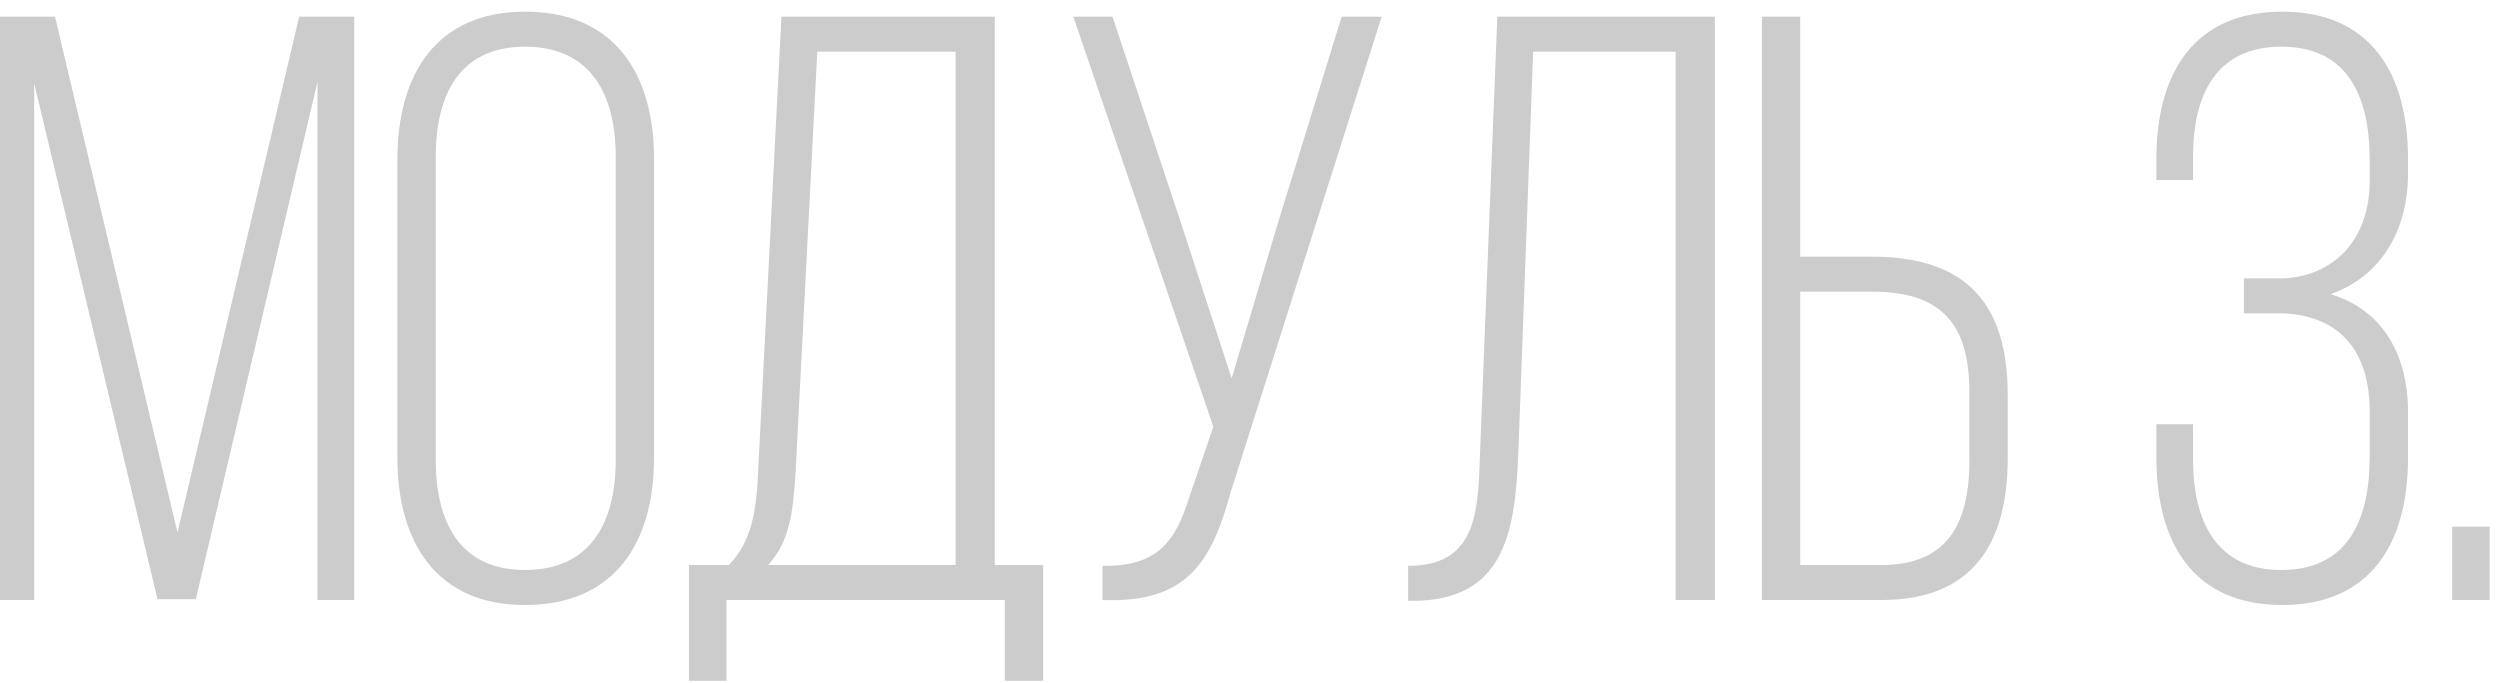 <?xml version="1.0" encoding="UTF-8"?> <svg xmlns="http://www.w3.org/2000/svg" width="150" height="41" viewBox="0 0 150 41" fill="none"> <path d="M19.05 4.9V36H21.25V1H17.95L10.65 31.95L3.3 1H1.41561e-07V36H2.05V5L9.45 35.95H11.75L19.05 4.9ZM23.844 27.45C23.844 32.55 26.194 36.3 31.494 36.3C36.894 36.3 39.244 32.55 39.244 27.45V9.55C39.244 4.45 36.894 0.7 31.494 0.7C26.194 0.7 23.844 4.45 23.844 9.55V27.45ZM26.144 9.4C26.144 5.6 27.644 2.8 31.494 2.8C35.394 2.8 36.944 5.6 36.944 9.4V27.6C36.944 31.4 35.394 34.2 31.494 34.2C27.644 34.2 26.144 31.4 26.144 27.6V9.4ZM62.587 40.85V33.9H59.687V1H46.887L45.487 28.3C45.387 30.55 45.137 32.45 43.737 33.9H41.337V40.85H43.587V36H60.287V40.85H62.587ZM49.037 3.1H57.337V33.9H46.087C47.387 32.5 47.587 30.7 47.737 28.3L49.037 3.1ZM82.9 1H80.5L76.7 13.3L73.9 22.7L70.85 13.35L66.75 1H64.4L72.8 25.6L71.35 29.85C70.5 32.6 69.35 34 66.15 33.95V36C71.25 36.2 72.7 33.7 73.85 29.5L82.9 1ZM100.539 3.1V36H102.889V1H89.839L88.789 27.5C88.689 31 88.439 33.95 84.489 33.95V36.05H84.939C90.089 35.95 90.889 32.2 91.089 27.45L91.989 3.1H100.539ZM108.013 15.4V1H105.713V36H112.913C118.363 36 120.463 32.6 120.463 27.5V23.7C120.463 18.15 117.913 15.4 112.313 15.4H108.013ZM108.013 33.9V17.5H112.313C116.363 17.5 118.163 19.3 118.163 23.55V27.65C118.163 31.45 116.813 33.9 112.913 33.9H108.013ZM136.932 0.7C131.582 0.7 129.382 4.45 129.382 9.55V10.8H131.582V9.4C131.582 5.6 133.032 2.8 136.882 2.8C140.732 2.8 142.182 5.6 142.182 9.6V10.85C142.182 14.2 140.232 16.5 137.082 16.7H134.632V18.8H136.982C140.382 18.95 142.182 21.05 142.182 24.7V27.4C142.182 31.4 140.732 34.2 136.882 34.2C133.032 34.2 131.582 31.35 131.582 27.55V25.45H129.382V27.45C129.382 32.55 131.582 36.3 136.932 36.3C142.282 36.3 144.482 32.55 144.482 27.45V24.75C144.482 21.3 142.982 18.6 139.832 17.65C142.832 16.6 144.482 13.85 144.482 10.4V9.55C144.482 4.45 142.282 0.7 136.932 0.7ZM147.129 31.6V36H149.379V31.6H147.129Z" fill="#CCCCCC"></path> </svg> 
